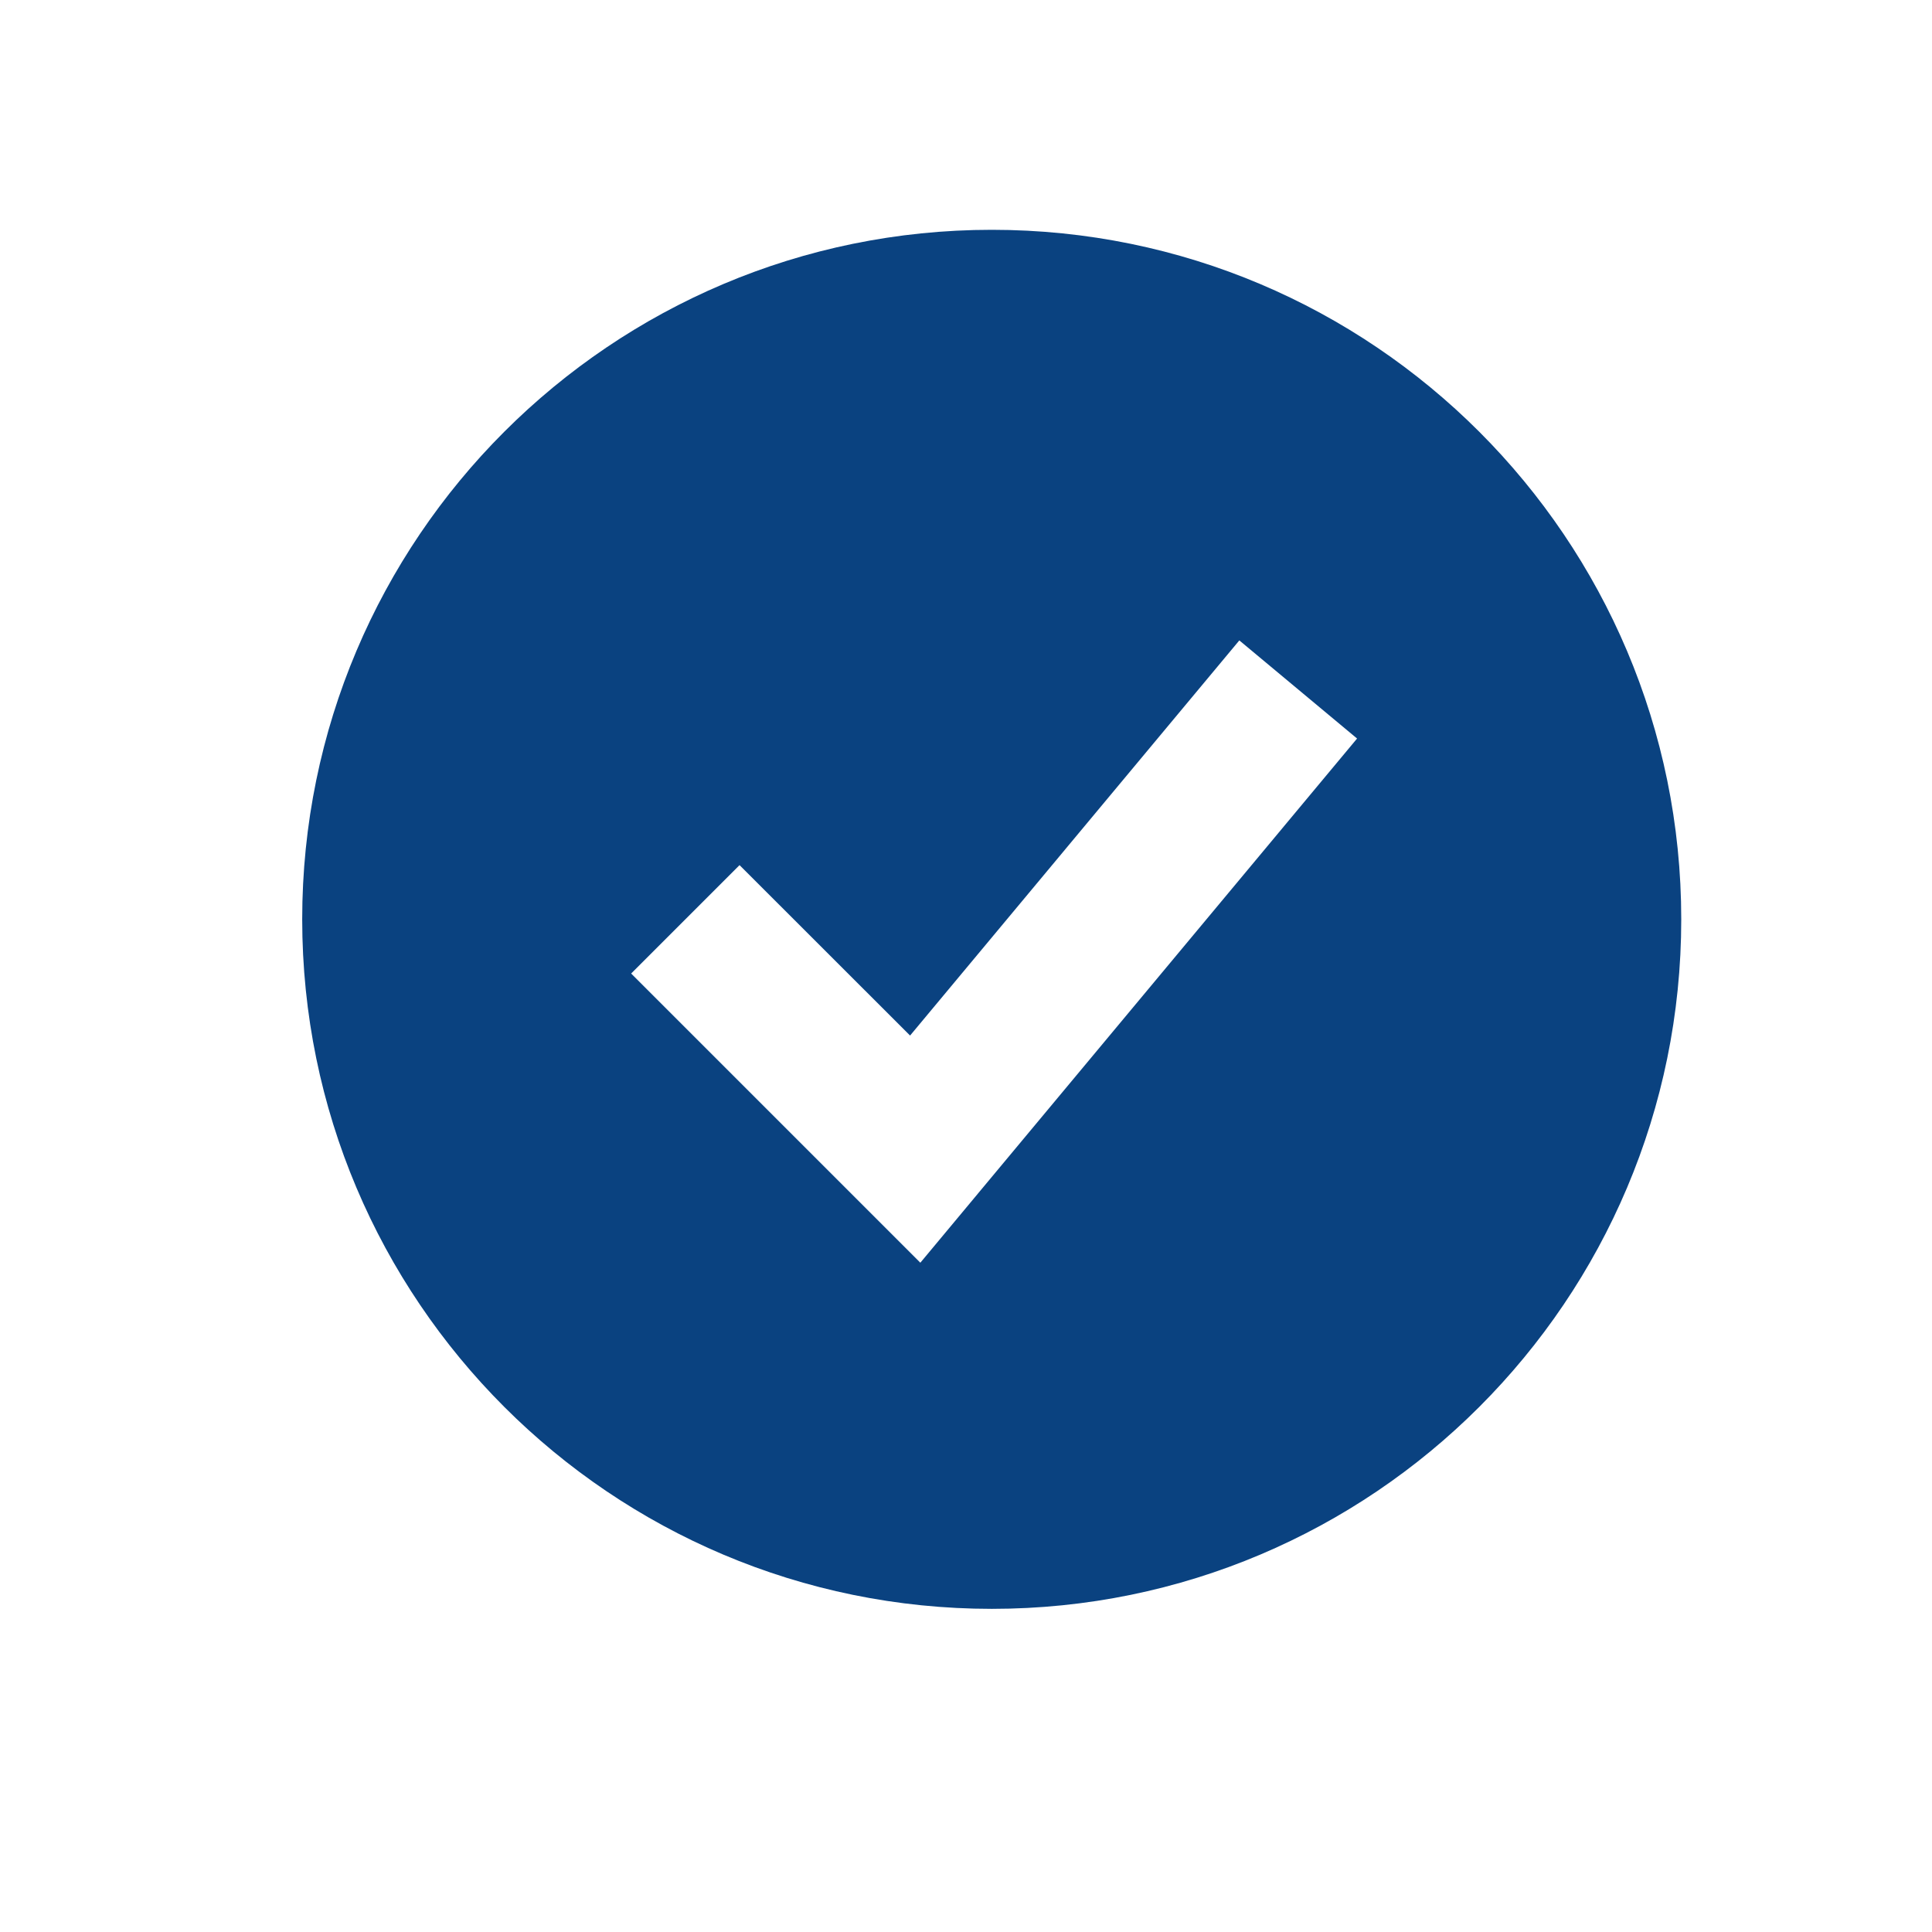 <svg xmlns="http://www.w3.org/2000/svg" fill="none" viewBox="0 0 19 19" height="19" width="19">
<path fill="#0A4280" d="M9.754 2.26C13.498 2.26 16.534 5.297 16.534 9.041C16.534 12.786 13.498 15.822 9.754 15.822C6.009 15.822 2.973 12.786 2.972 9.041C2.972 5.297 6.009 2.26 9.754 2.26ZM8.95 10.184L7.273 8.508L6.74 9.041L6.207 9.574L9.051 12.418L9.579 11.784L13.346 7.263L12.188 6.298L8.95 10.184Z"></path>
</svg>
